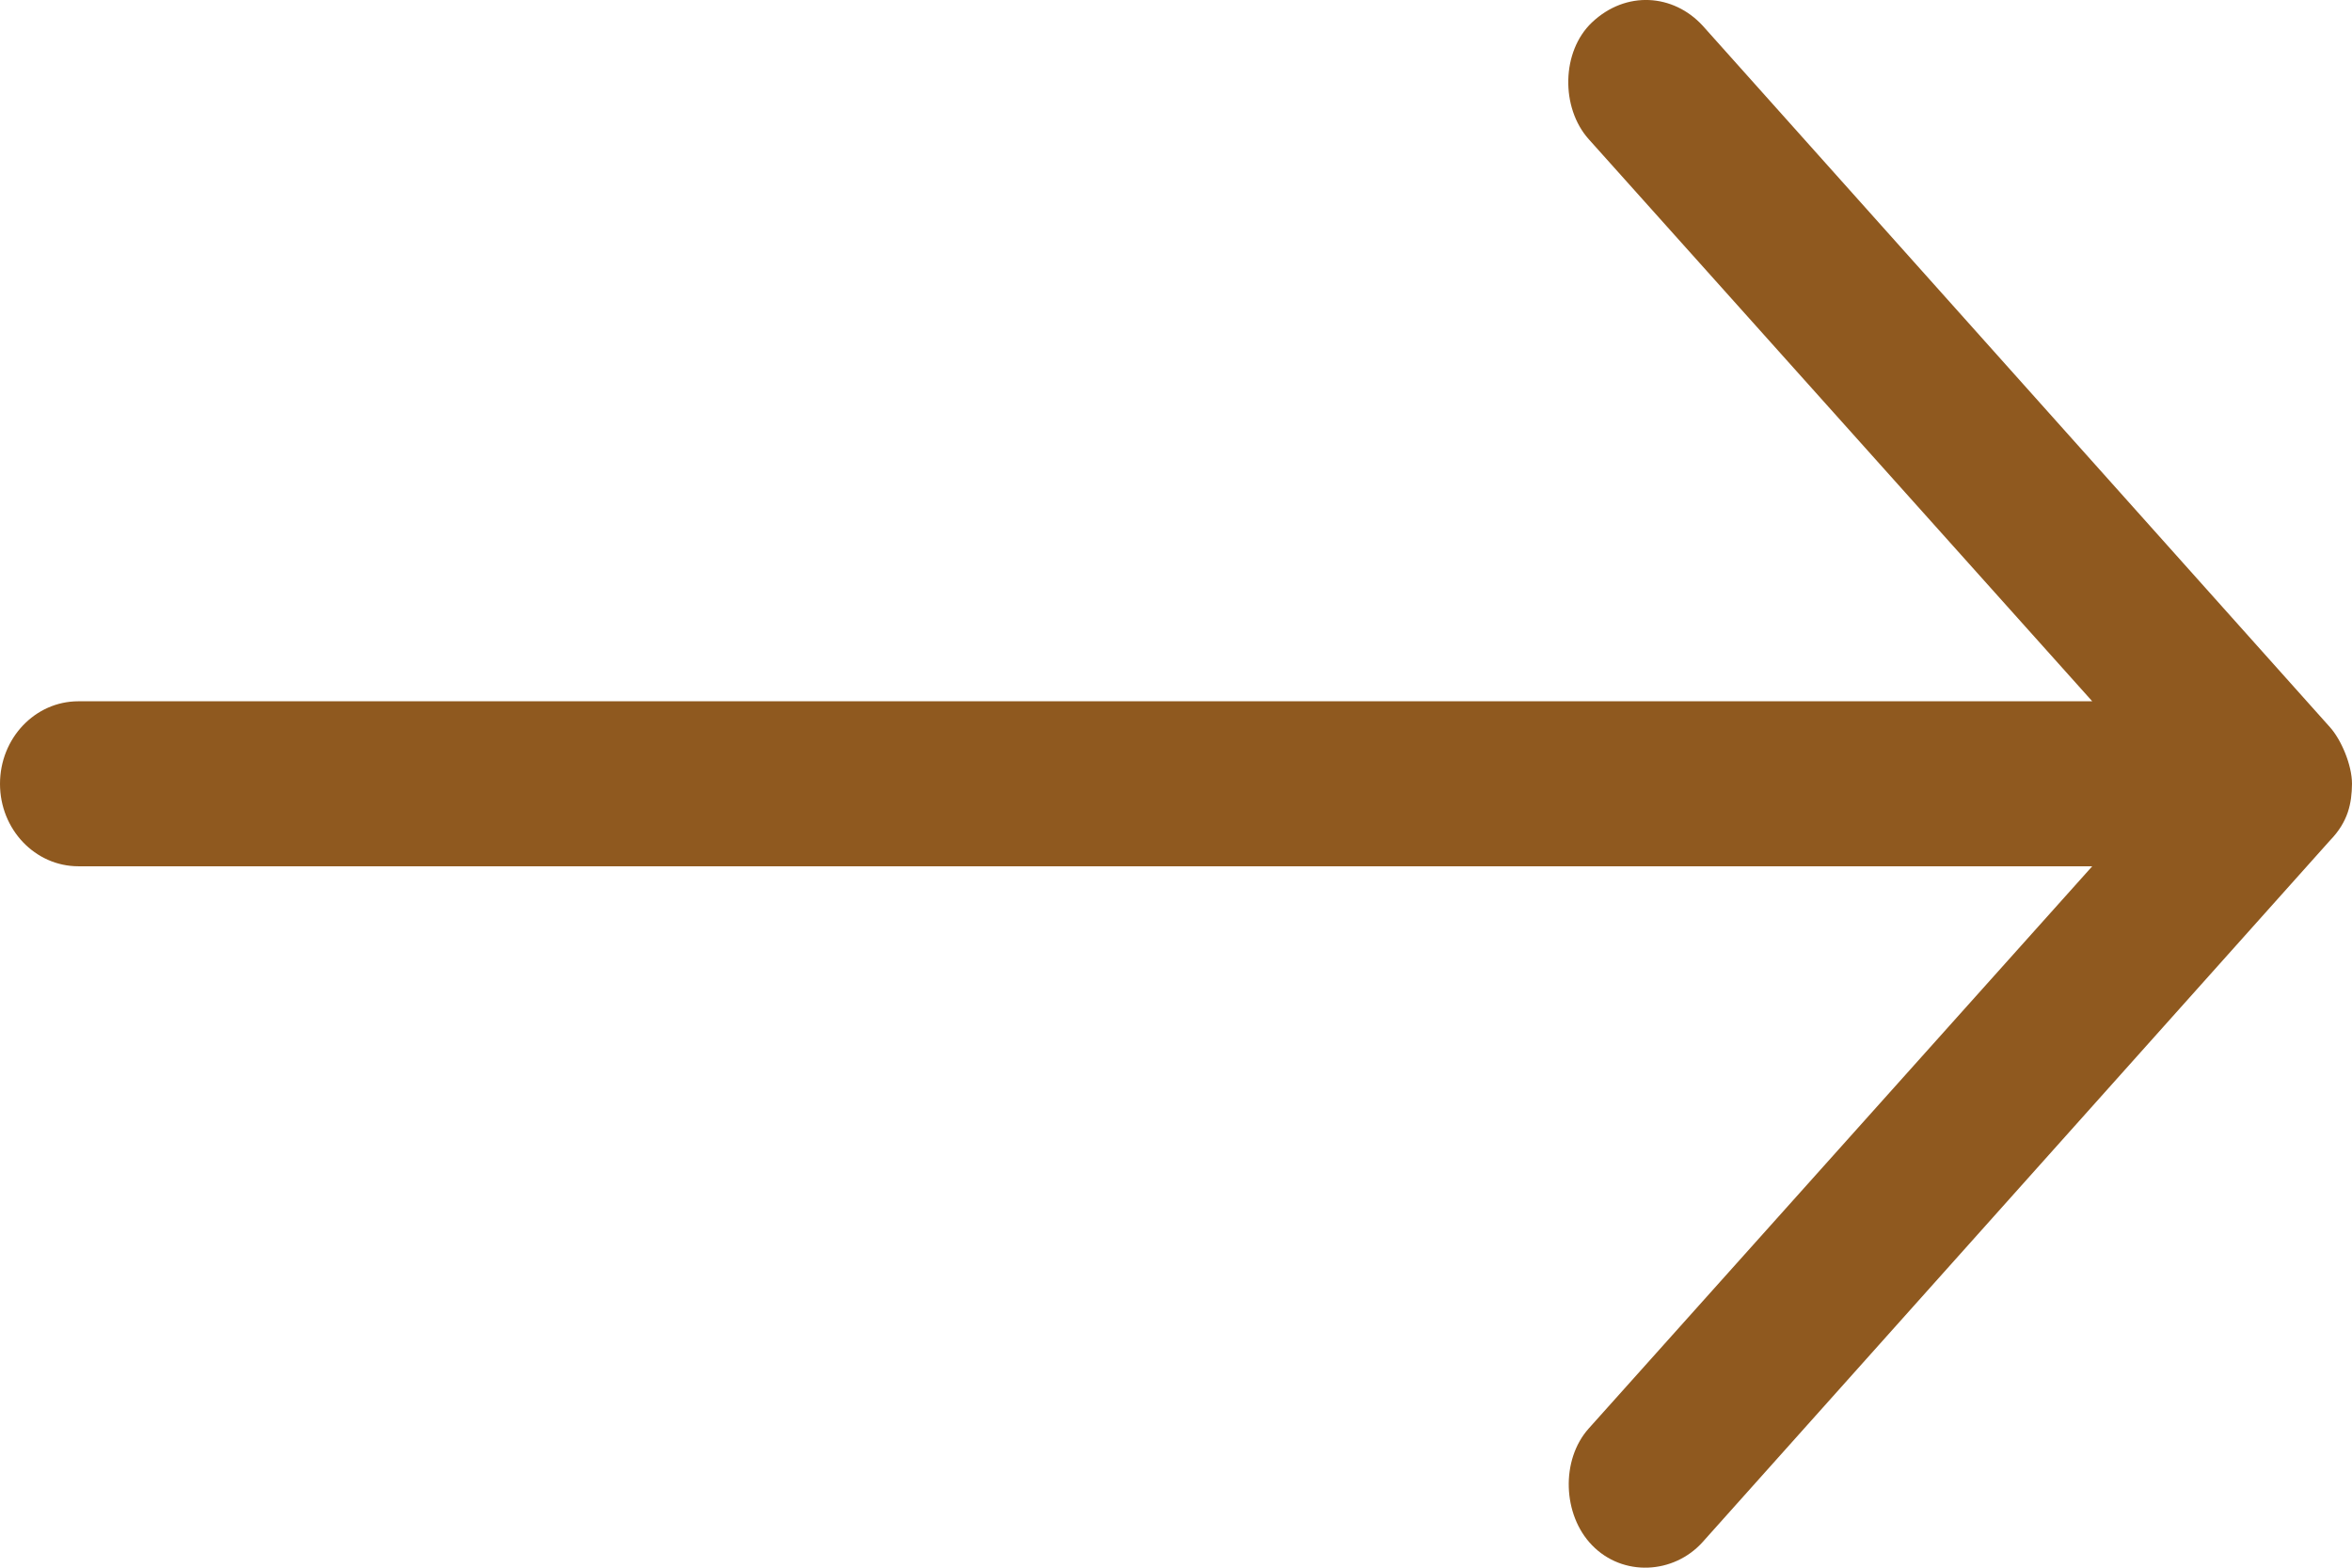 <svg width="18" height="12" viewBox="0 0 18 12" fill="none" xmlns="http://www.w3.org/2000/svg">
<path d="M18 6C18 5.854 17.916 5.66 17.831 5.566L13.031 0.197C12.807 -0.047 12.444 -0.075 12.183 0.172C11.949 0.394 11.943 0.825 12.159 1.066L16.012 5.368H0.6C0.268 5.368 0 5.651 0 6C0 6.349 0.269 6.631 0.6 6.631H16.012L12.159 10.934C11.943 11.175 11.959 11.596 12.183 11.827C12.419 12.072 12.81 12.05 13.031 11.803L17.831 6.434C17.972 6.289 17.998 6.148 18 6V6Z" fill="#8F591F"/>
</svg>
